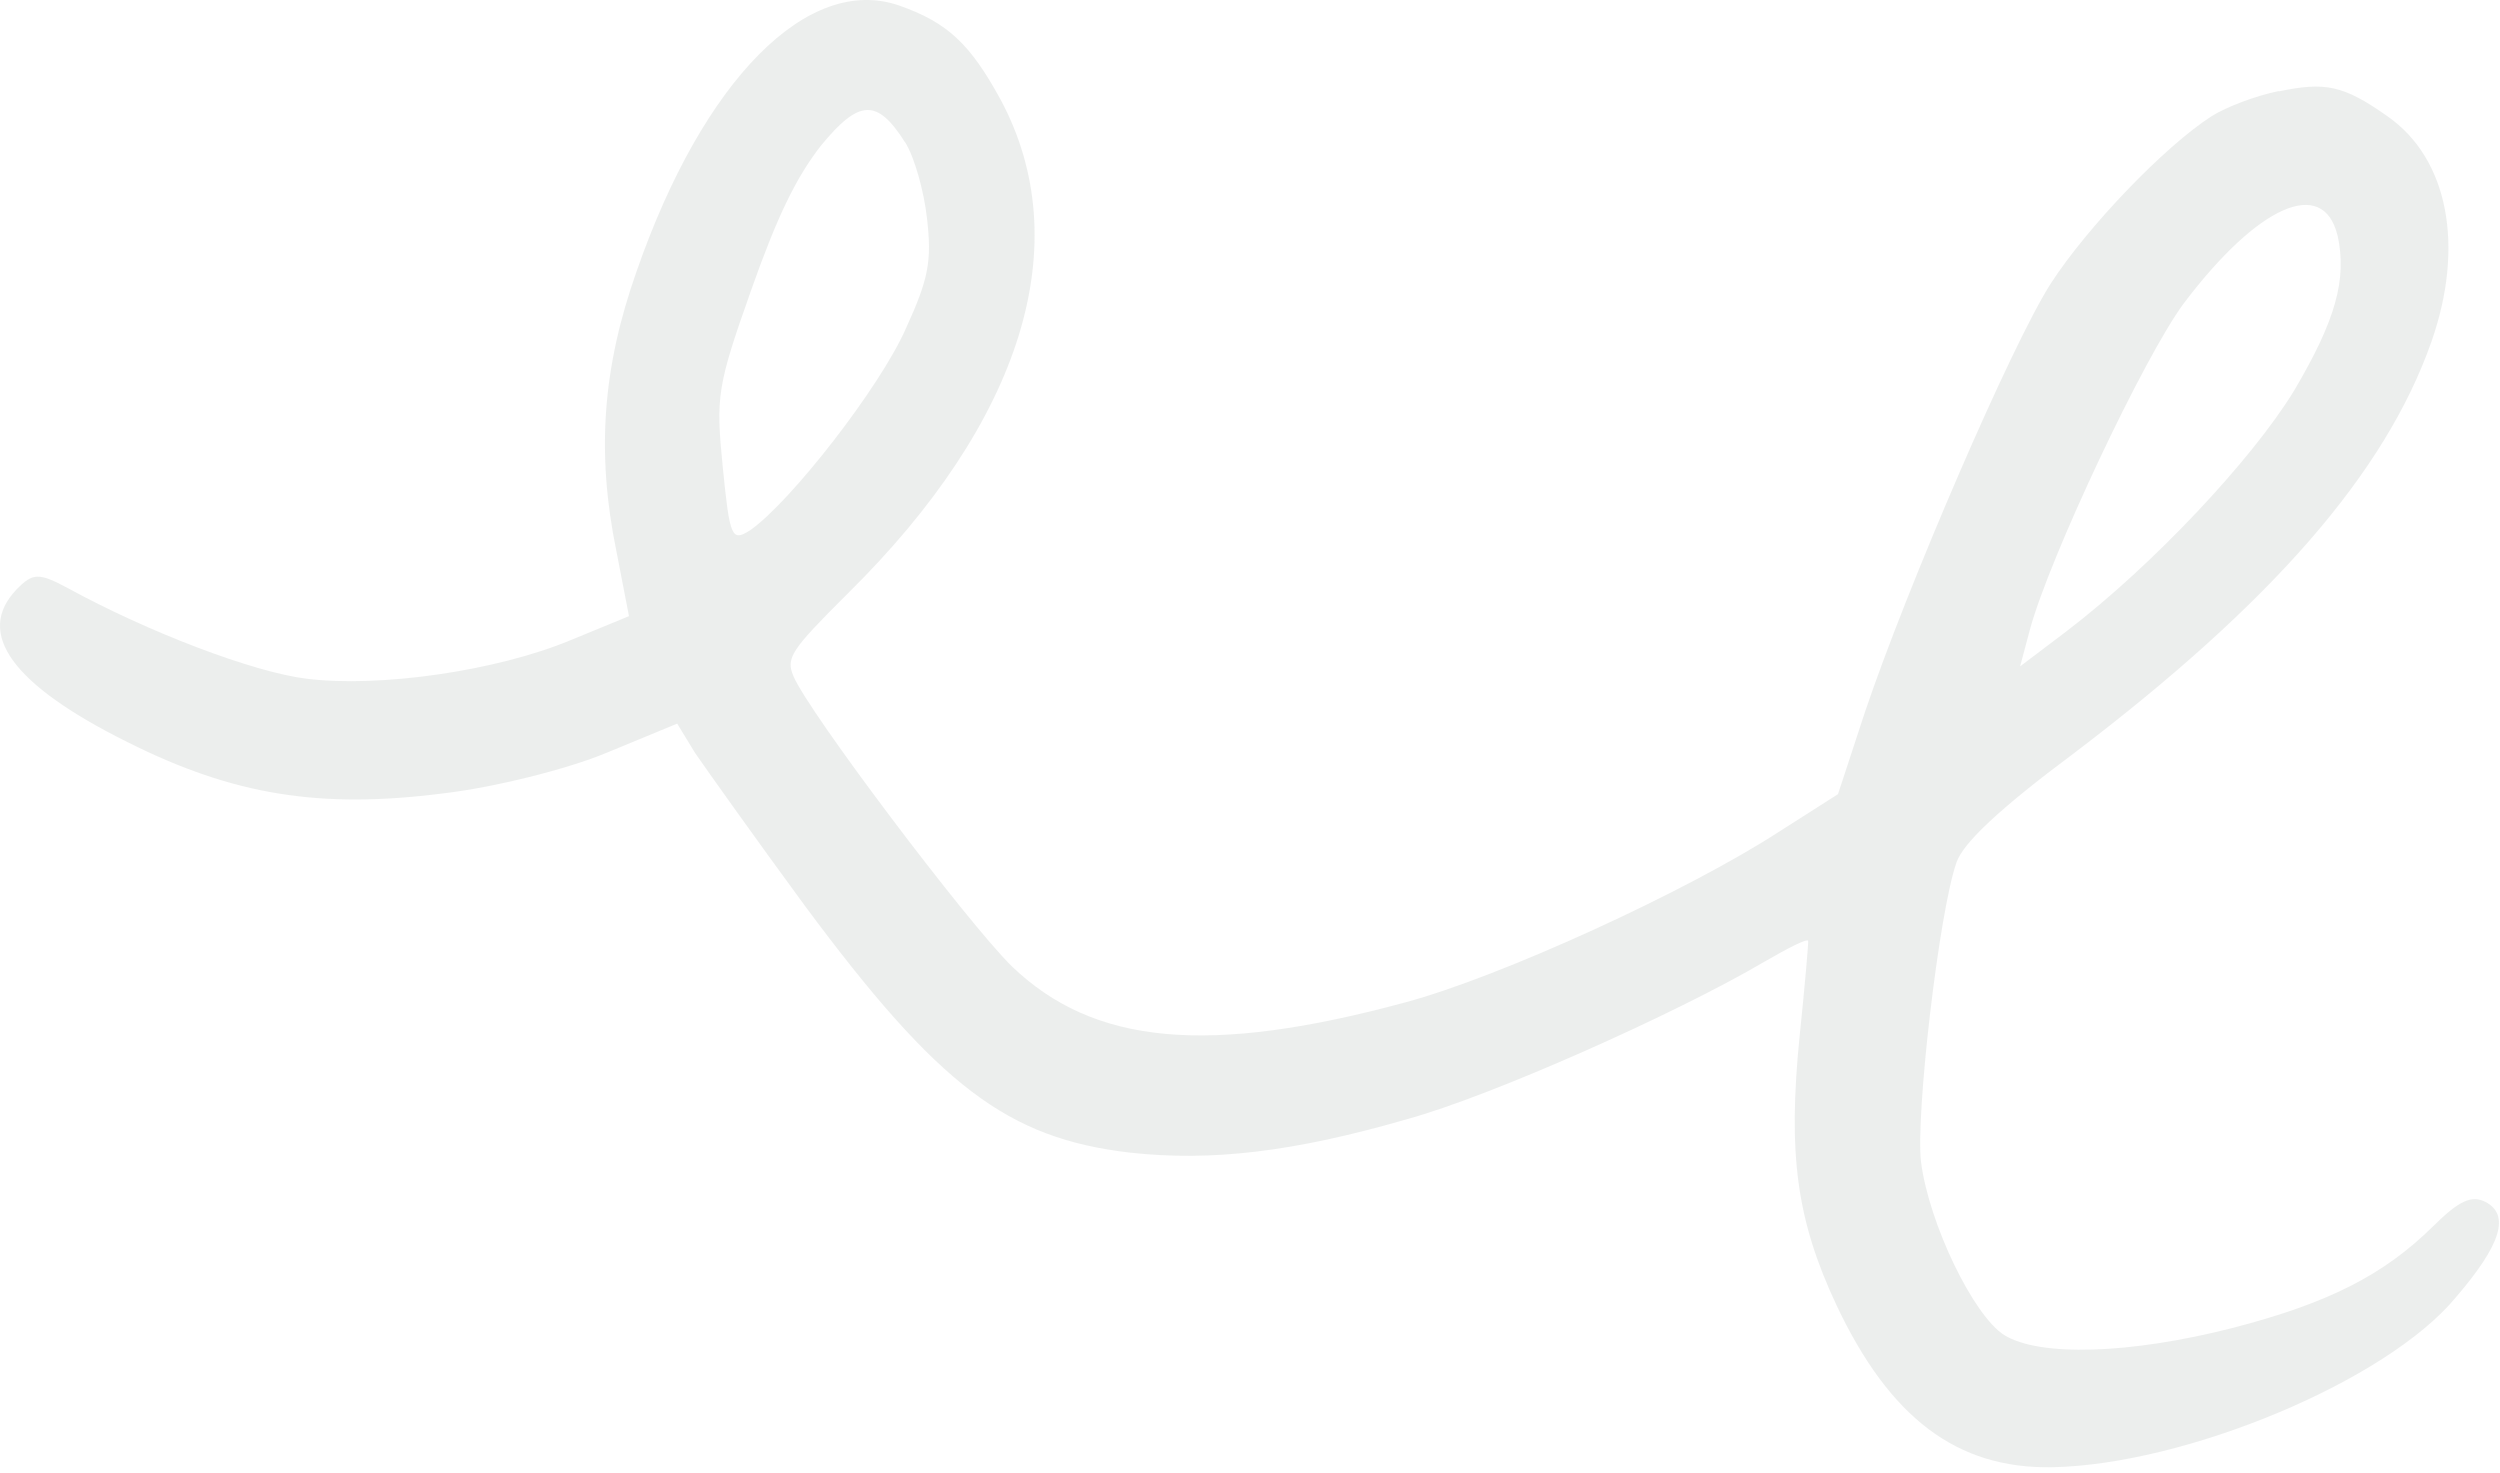 <svg xmlns="http://www.w3.org/2000/svg" fill="none" viewBox="0 0 219 129"><path fill="#182825" fill-rule="evenodd" d="M199.604 7.981c-1.965.398-4.582 1.382-5.869 2.2-4.115 2.64-10.888 9.706-14.096 14.67-3.463 5.416-12.605 26.653-16.274 37.543l-2.357 7.174-5.052 3.22c-8.155 5.306-24.538 12.793-32.88 15.03-17.205 4.651-27.246 3.742-34.443-3.172-3.912-3.844-17.852-22.317-19.124-25.408-.702-1.616-.173-2.33 4.742-7.233C89.6 36.877 94.394 21.282 87.647 8.715c-2.654-4.852-4.623-6.726-8.828-8.212-8.004-2.83-17.212 6.473-23.043 23.238-3.004 8.494-3.546 15.94-1.773 24.574l1.096 5.66-5.114 2.105c-6.504 2.707-16.76 4.172-23.118 3.377-4.708-.572-13.918-4.104-20.93-7.94-2.525-1.35-3.062-1.36-4.503.136-3.618 3.812-.397 8.324 9.743 13.362 9.272 4.646 16.85 5.862 27.612 4.49 4.457-.513 10.947-2.132 14.36-3.566l6.173-2.549 1.557 2.555c.903 1.317 5.215 7.391 9.632 13.408C82.22 95.138 88.237 99.716 98.984 100.97c7.096.78 14.3-.036 24.334-2.948 7.247-1.988 23.441-9.181 31.251-13.78 2.052-1.184 3.725-2.046 3.828-1.83.029.191-.285 3.898-.744 8.286-1.056 10.457-.261 16.189 3.207 23.599 4.679 9.927 10.564 14.373 18.897 14.233 11.725-.225 29.326-7.557 35.373-14.88 4.019-4.678 4.742-7.233 2.596-8.363-1.235-.617-2.333-.093-4.568 2.118-4.337 4.29-9.205 6.748-17.521 8.909-9.097 2.331-16.999 2.54-20.061.64-2.683-1.68-6.574-9.696-7.291-15.136-.498-3.994 1.563-21.912 3.109-26.287.6-1.697 3.744-4.68 10.294-9.555 17.413-13.222 27.249-24.572 31.279-35.97 2.973-8.41 1.506-16.11-3.823-19.818-3.859-2.733-5.483-3.031-9.505-2.184l-.035-.023Zm5.17 12.647c.829 3.836-.156 7.401-3.803 13.579-3.693 6.066-12.426 15.346-19.912 21.068l-4.098 3.1.842-3.16c1.692-6.316 10.009-23.931 13.482-28.622 6.503-8.615 12.214-11.146 13.48-5.968l.009.003ZM79.296 12.476c.818 1.286 1.655 4.319 1.912 6.68.424 3.692.152 5.24-1.853 9.622-2.292 5.193-10.095 15.173-13.612 17.652-1.645 1.052-1.807.73-2.428-5.493-.621-6.223-.495-7.09 2.478-15.5 2.317-6.553 3.949-9.88 6.112-12.668 3.354-4.085 4.93-4.164 7.381-.296l.01.003Z" clip-rule="evenodd" opacity=".08"/></svg>